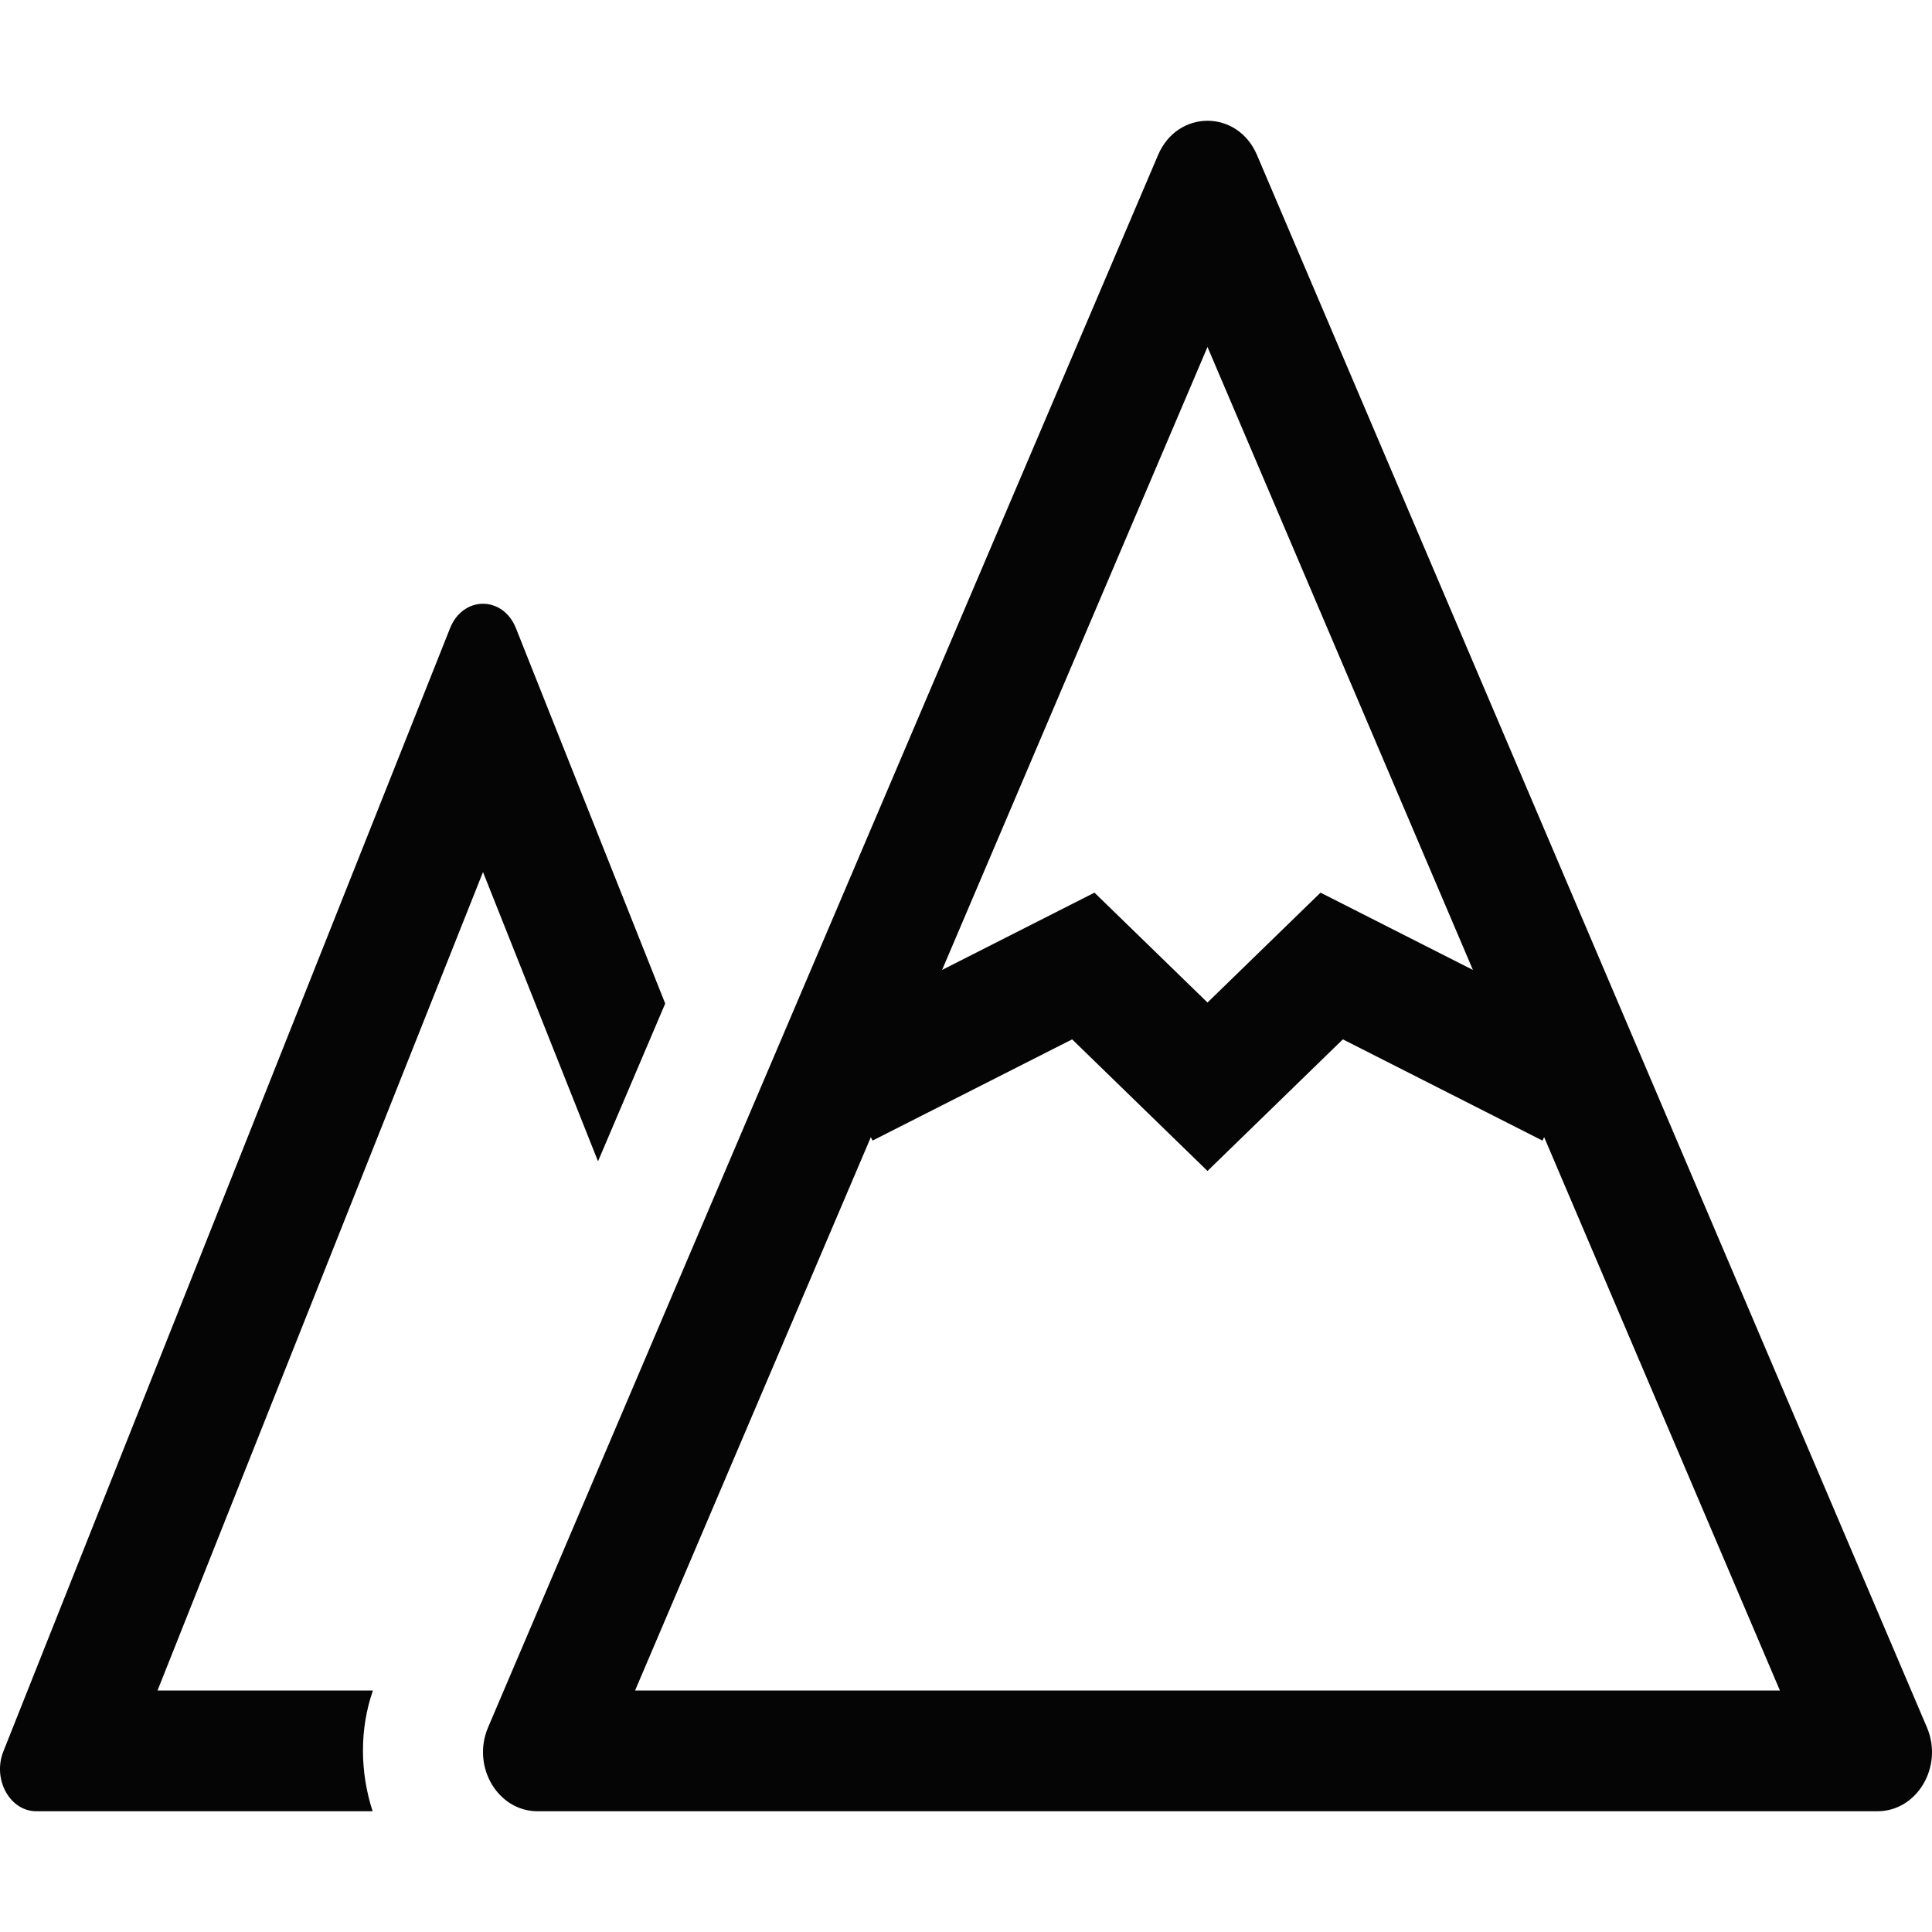 <svg width="32" height="32" viewBox="0 0 32 32" fill="none" xmlns="http://www.w3.org/2000/svg">
<path fill-rule="evenodd" clip-rule="evenodd" d="M19.181 2.568C19.503 1.811 20.497 1.811 20.82 2.568L31.916 28.611C32.192 29.26 31.755 30 31.096 30H8.904C8.245 30 7.808 29.26 8.084 28.611L19.181 2.568ZM14.424 18.835L10.519 28H29.481L25.576 18.835L25.548 18.892L22.242 17.215L20 19.395L17.758 17.215L14.452 18.892L14.424 18.835ZM15.604 16.065L18.128 14.785L20 16.605L21.872 14.785L24.396 16.065L20 5.747L15.604 16.065Z" fill="#050505"/>
<path d="M11.018 16.622L8.546 10.406C8.331 9.865 7.669 9.865 7.454 10.406L0.056 29.008C-0.128 29.471 0.163 30 0.602 30H6.172C5.961 29.353 5.954 28.638 6.177 28H2.609L8 14.444L9.905 19.235L11.018 16.622Z" fill="#050505"/>
</svg>
